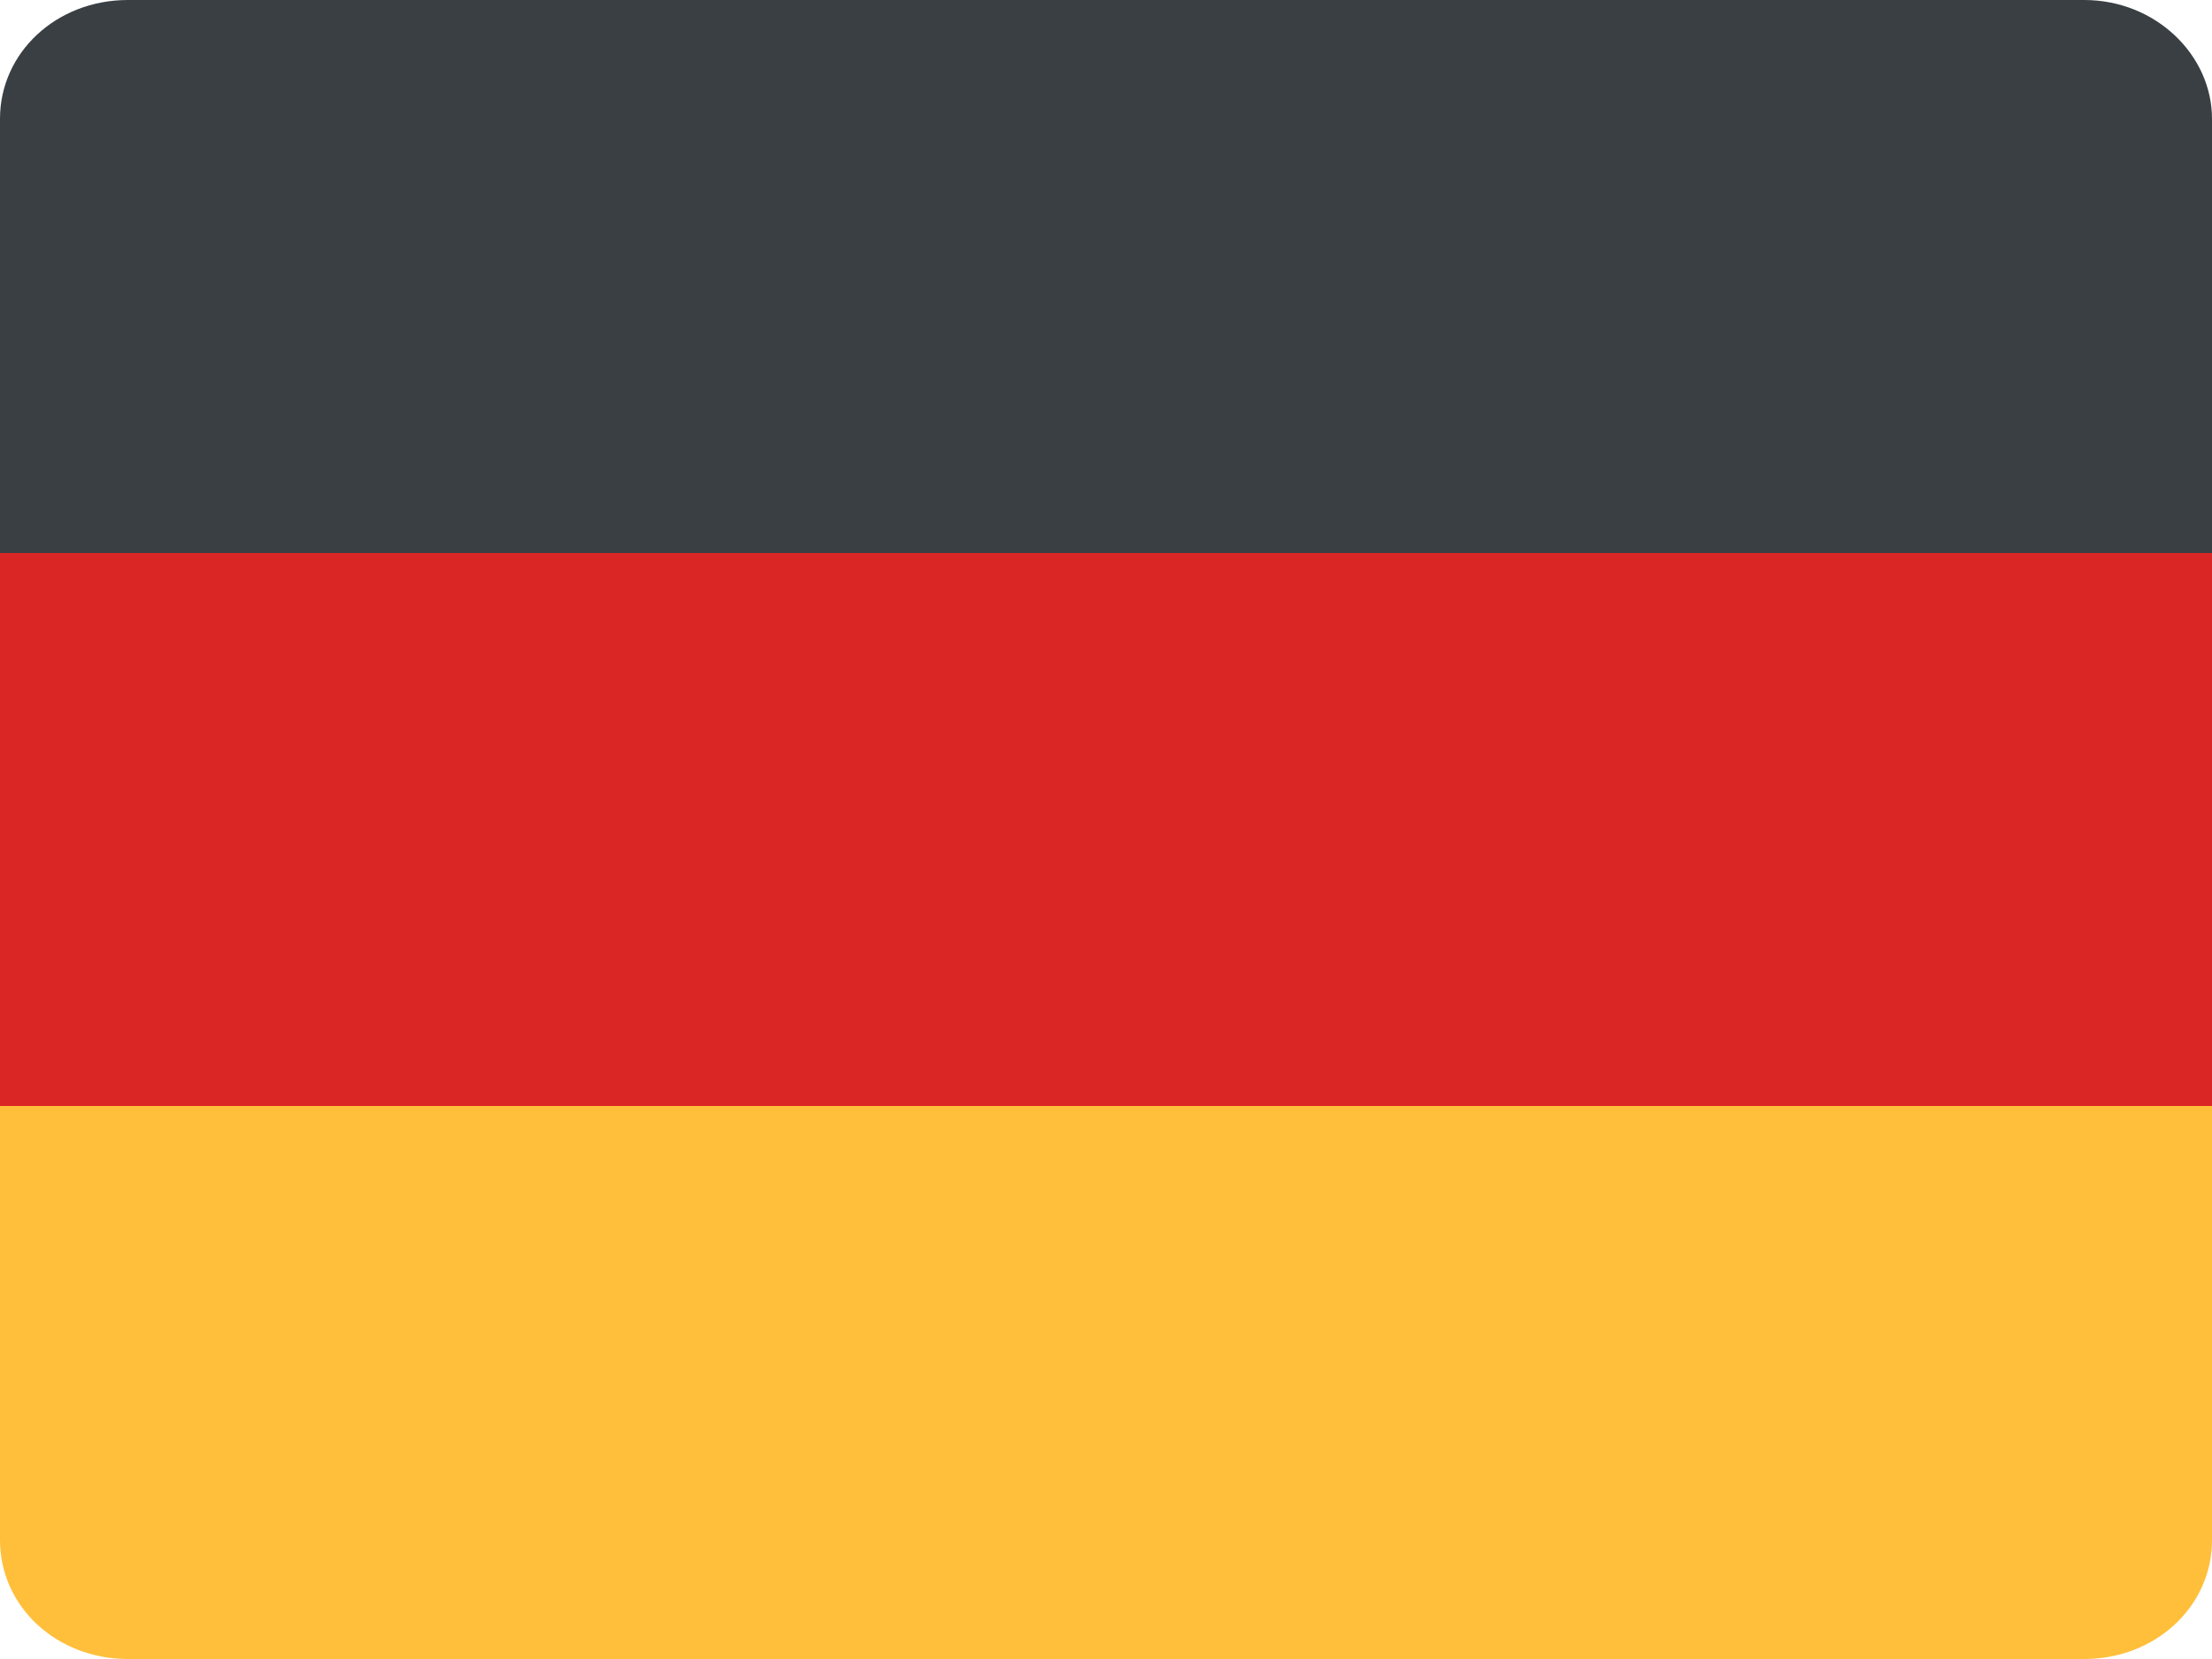<svg width="24" height="18" viewBox="0 0 24 18" fill="none" xmlns="http://www.w3.org/2000/svg">
<path d="M22.613 0H1.387C0.613 0 0 0.57 0 1.289V6H24V1.289C24 0.595 23.387 0 22.613 0Z" fill="#393F42"/>
<path d="M0 6H24V12H0V6Z" fill="#DB2626"/>
<path d="M0 16.711C0 17.43 0.613 18 1.387 18H22.613C23.387 18 24 17.43 24 16.711V12H0V16.711Z" fill="#FFBF3B"/>
</svg>

